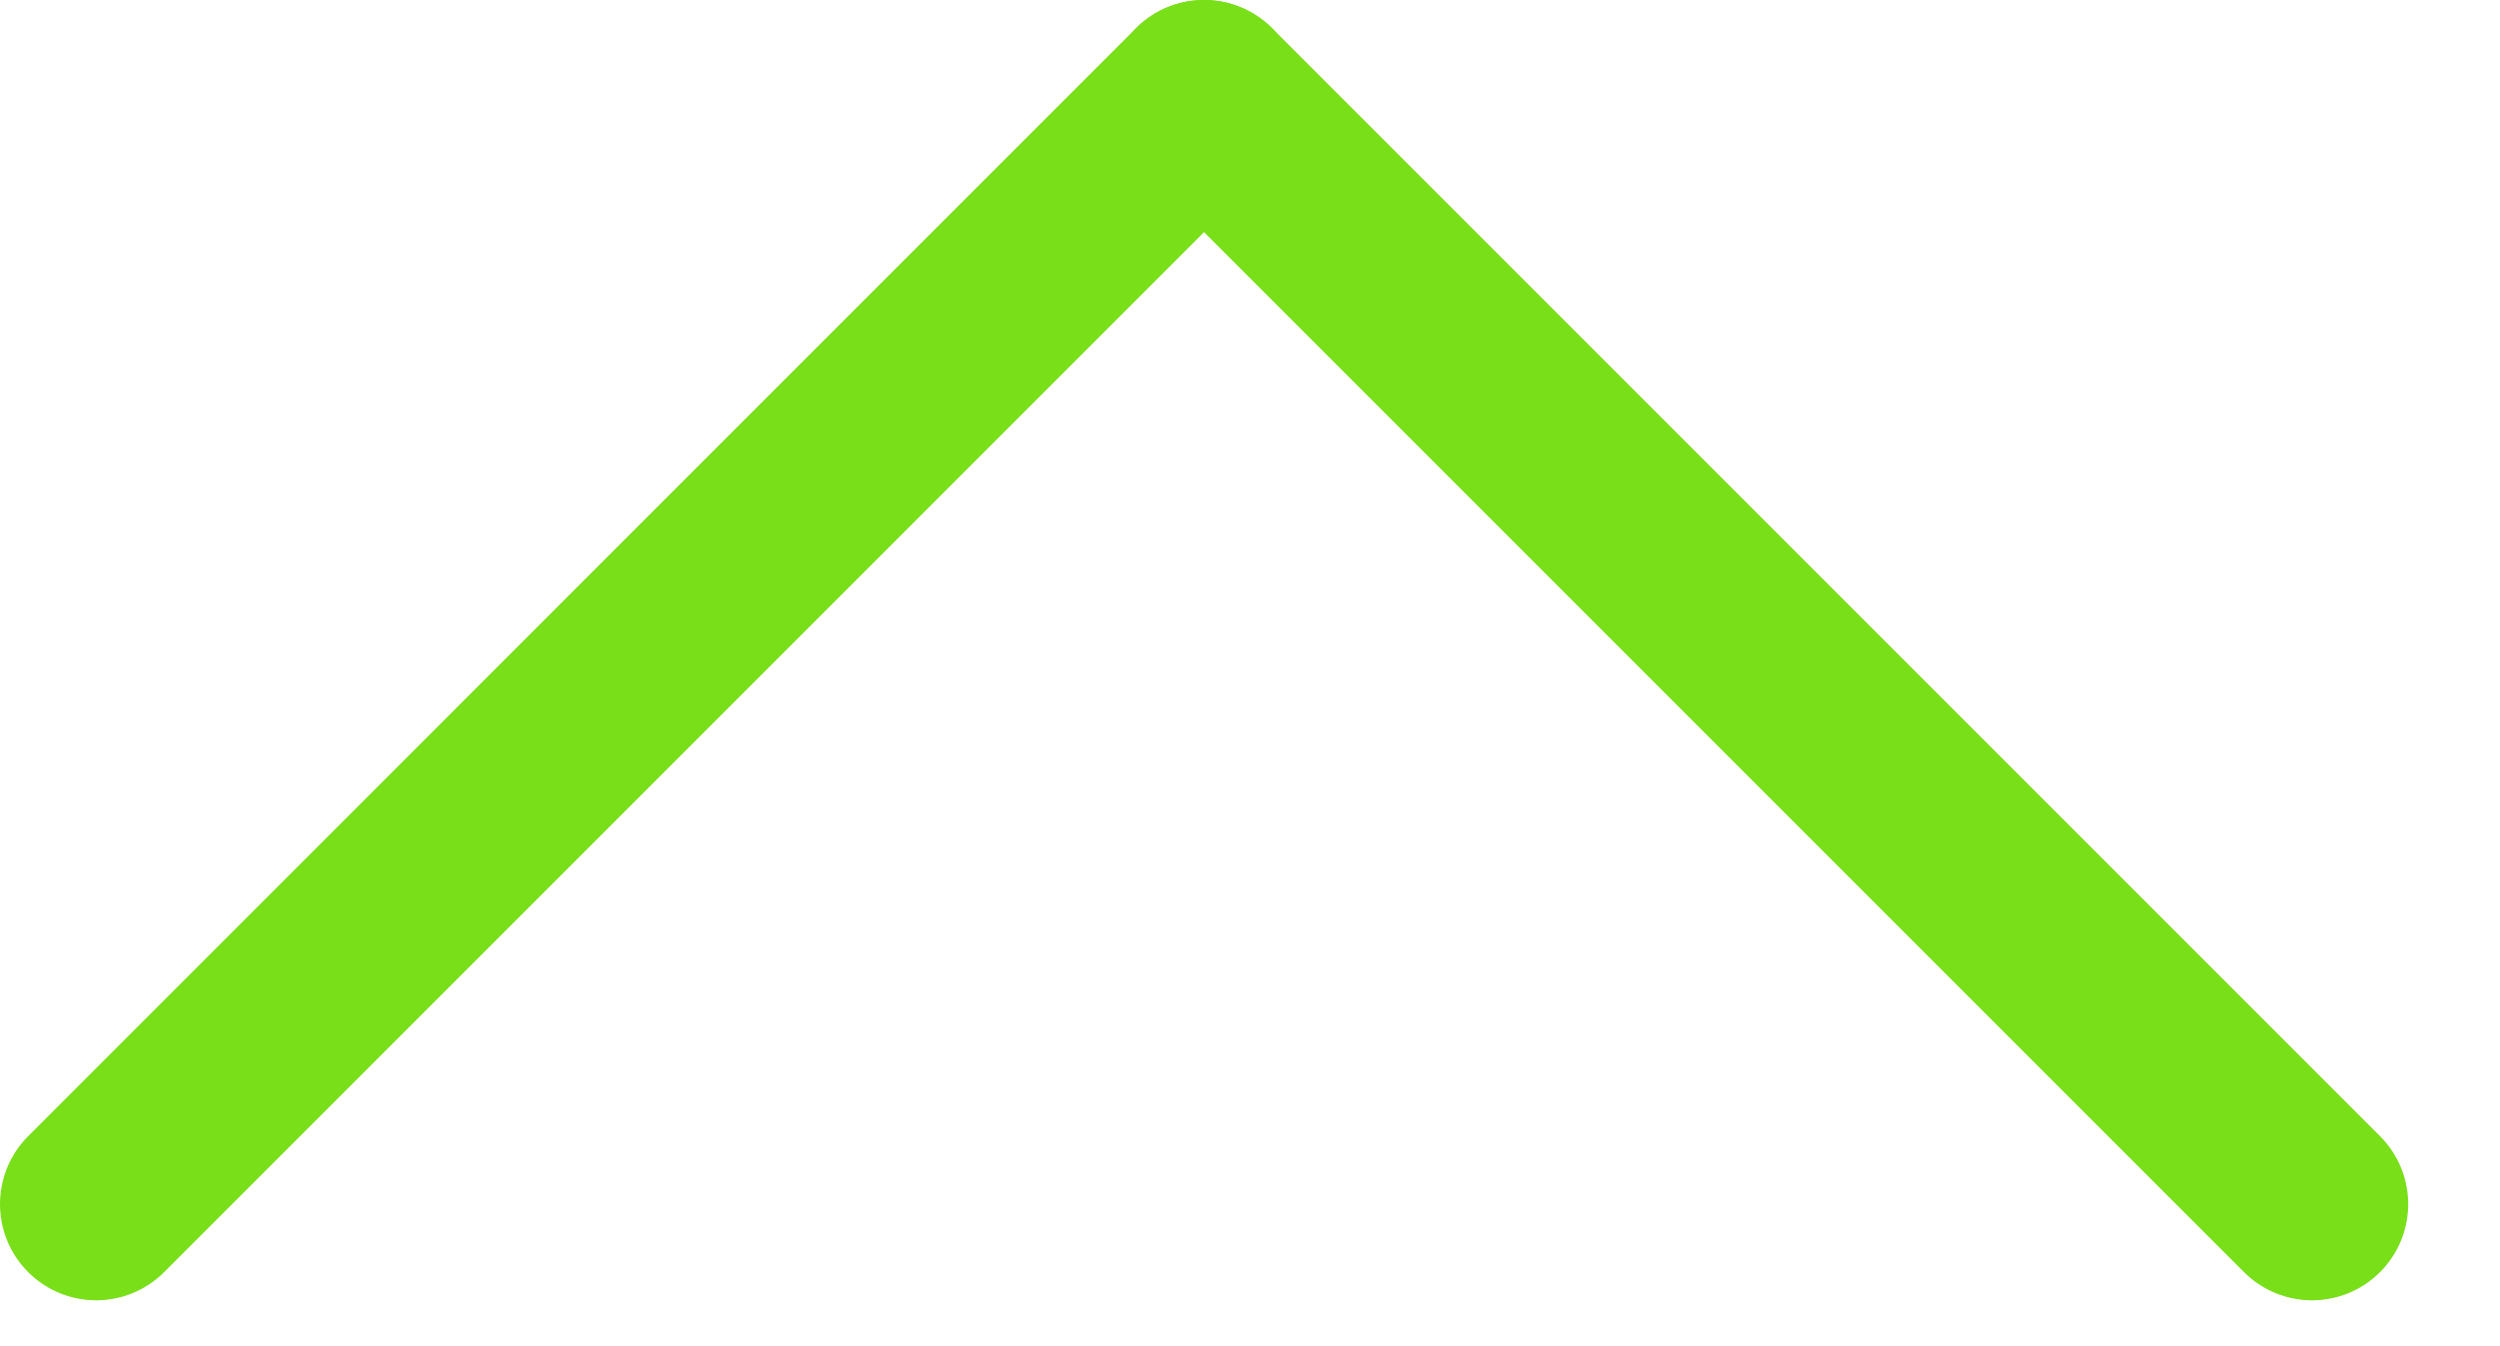 <svg xmlns="http://www.w3.org/2000/svg" width="26" height="14" viewBox="0 0 26 14" fill="none"><path d="M1 12.523L12.522 1" stroke="#78DF19" stroke-width="2" stroke-linecap="round"></path><path d="M24.045 12.523L12.522 1" stroke="#78DF19" stroke-width="2" stroke-linecap="round"></path></svg>